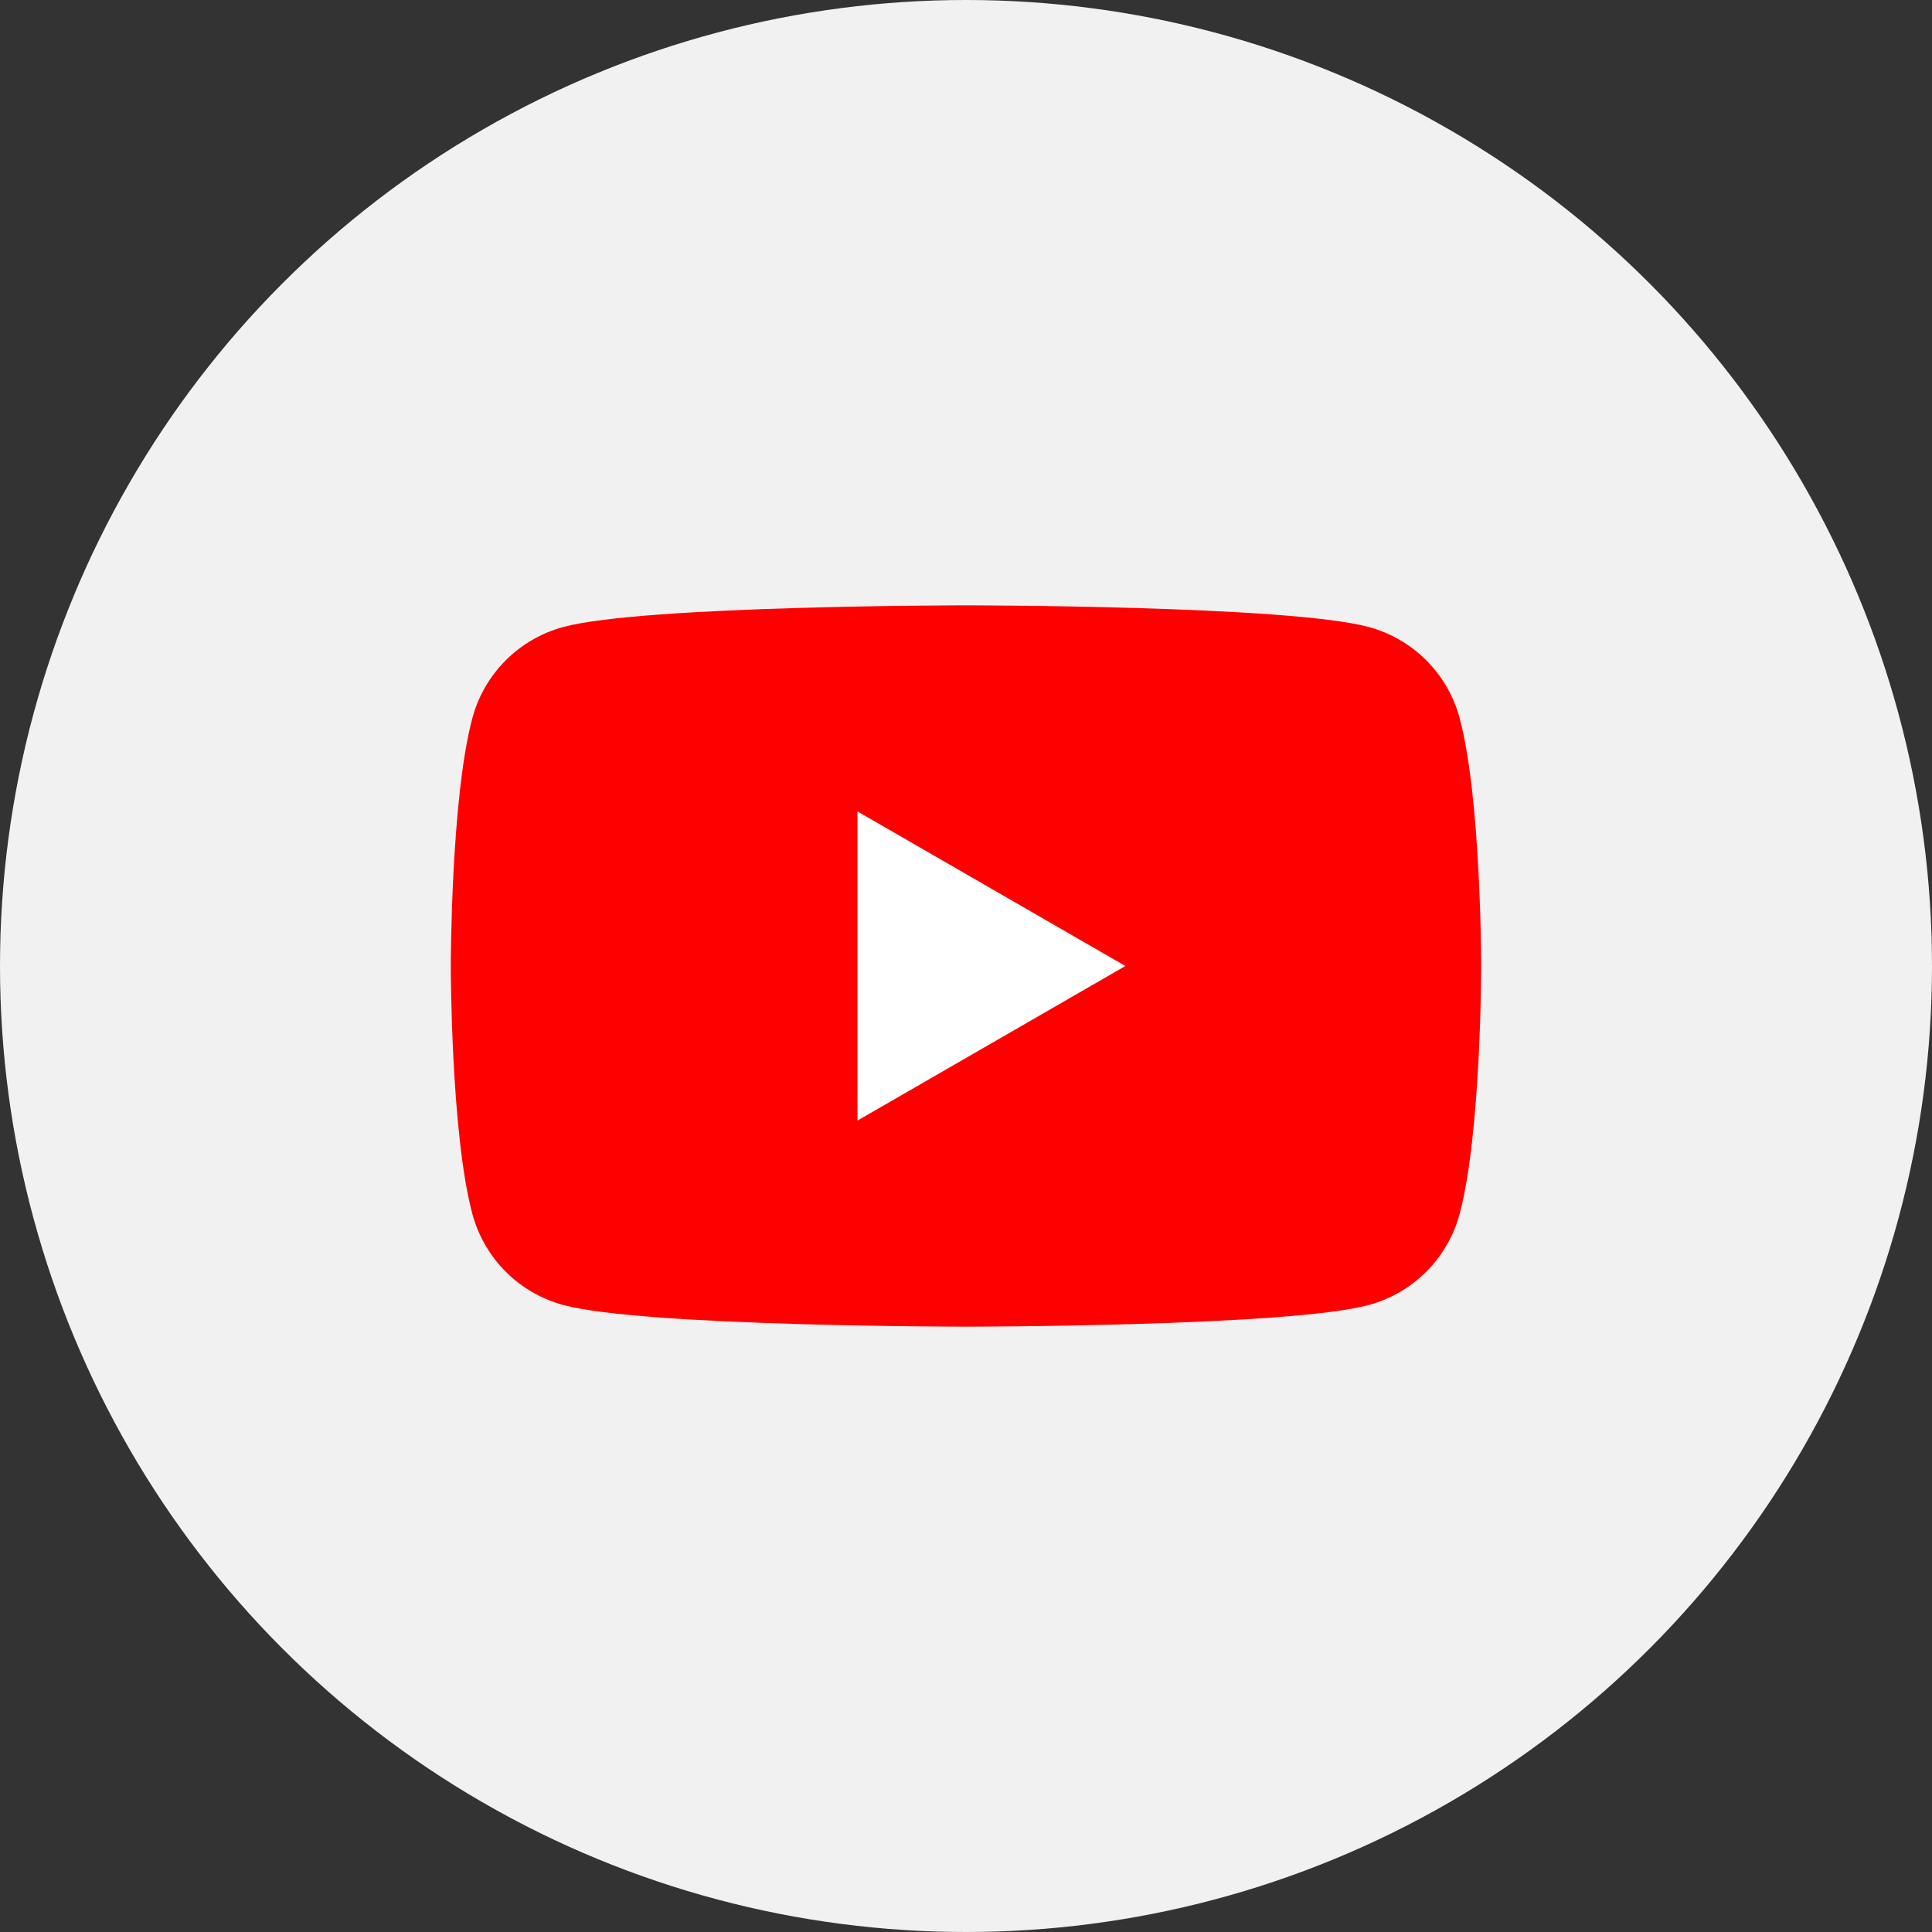 <?xml version="1.0" encoding="UTF-8"?><svg id="_レイヤー_2" xmlns="http://www.w3.org/2000/svg" width="60" height="60" viewBox="0 0 60 60"><rect x="0" y="0" width="60" height="60" fill="#333333" stroke="none"/><defs><style>.cls-1{fill:red;}.cls-1,.cls-2,.cls-3{stroke-width:0px;}.cls-2{fill:#fff;}.cls-3{fill:#f1f1f1;}</style></defs><g id="_フッター"><circle class="cls-3" cx="30" cy="30" r="30"/><g id="_アートワーク_63"><path class="cls-1" d="M45.33,22.3c-.37-1.38-1.45-2.46-2.83-2.83-2.5-.67-12.5-.67-12.5-.67,0,0-10.01,0-12.5.67-1.38.37-2.46,1.45-2.83,2.83-.67,2.5-.67,7.7-.67,7.7,0,0,0,5.21.67,7.7.37,1.38,1.45,2.46,2.83,2.83,2.5.67,12.5.67,12.5.67,0,0,10.01,0,12.5-.67,1.38-.37,2.46-1.45,2.83-2.83.67-2.5.67-7.7.67-7.7,0,0,0-5.21-.67-7.7"/><polygon class="cls-2" points="26.63 34.8 34.95 30 26.63 25.2 26.63 34.8"/></g></g></svg>